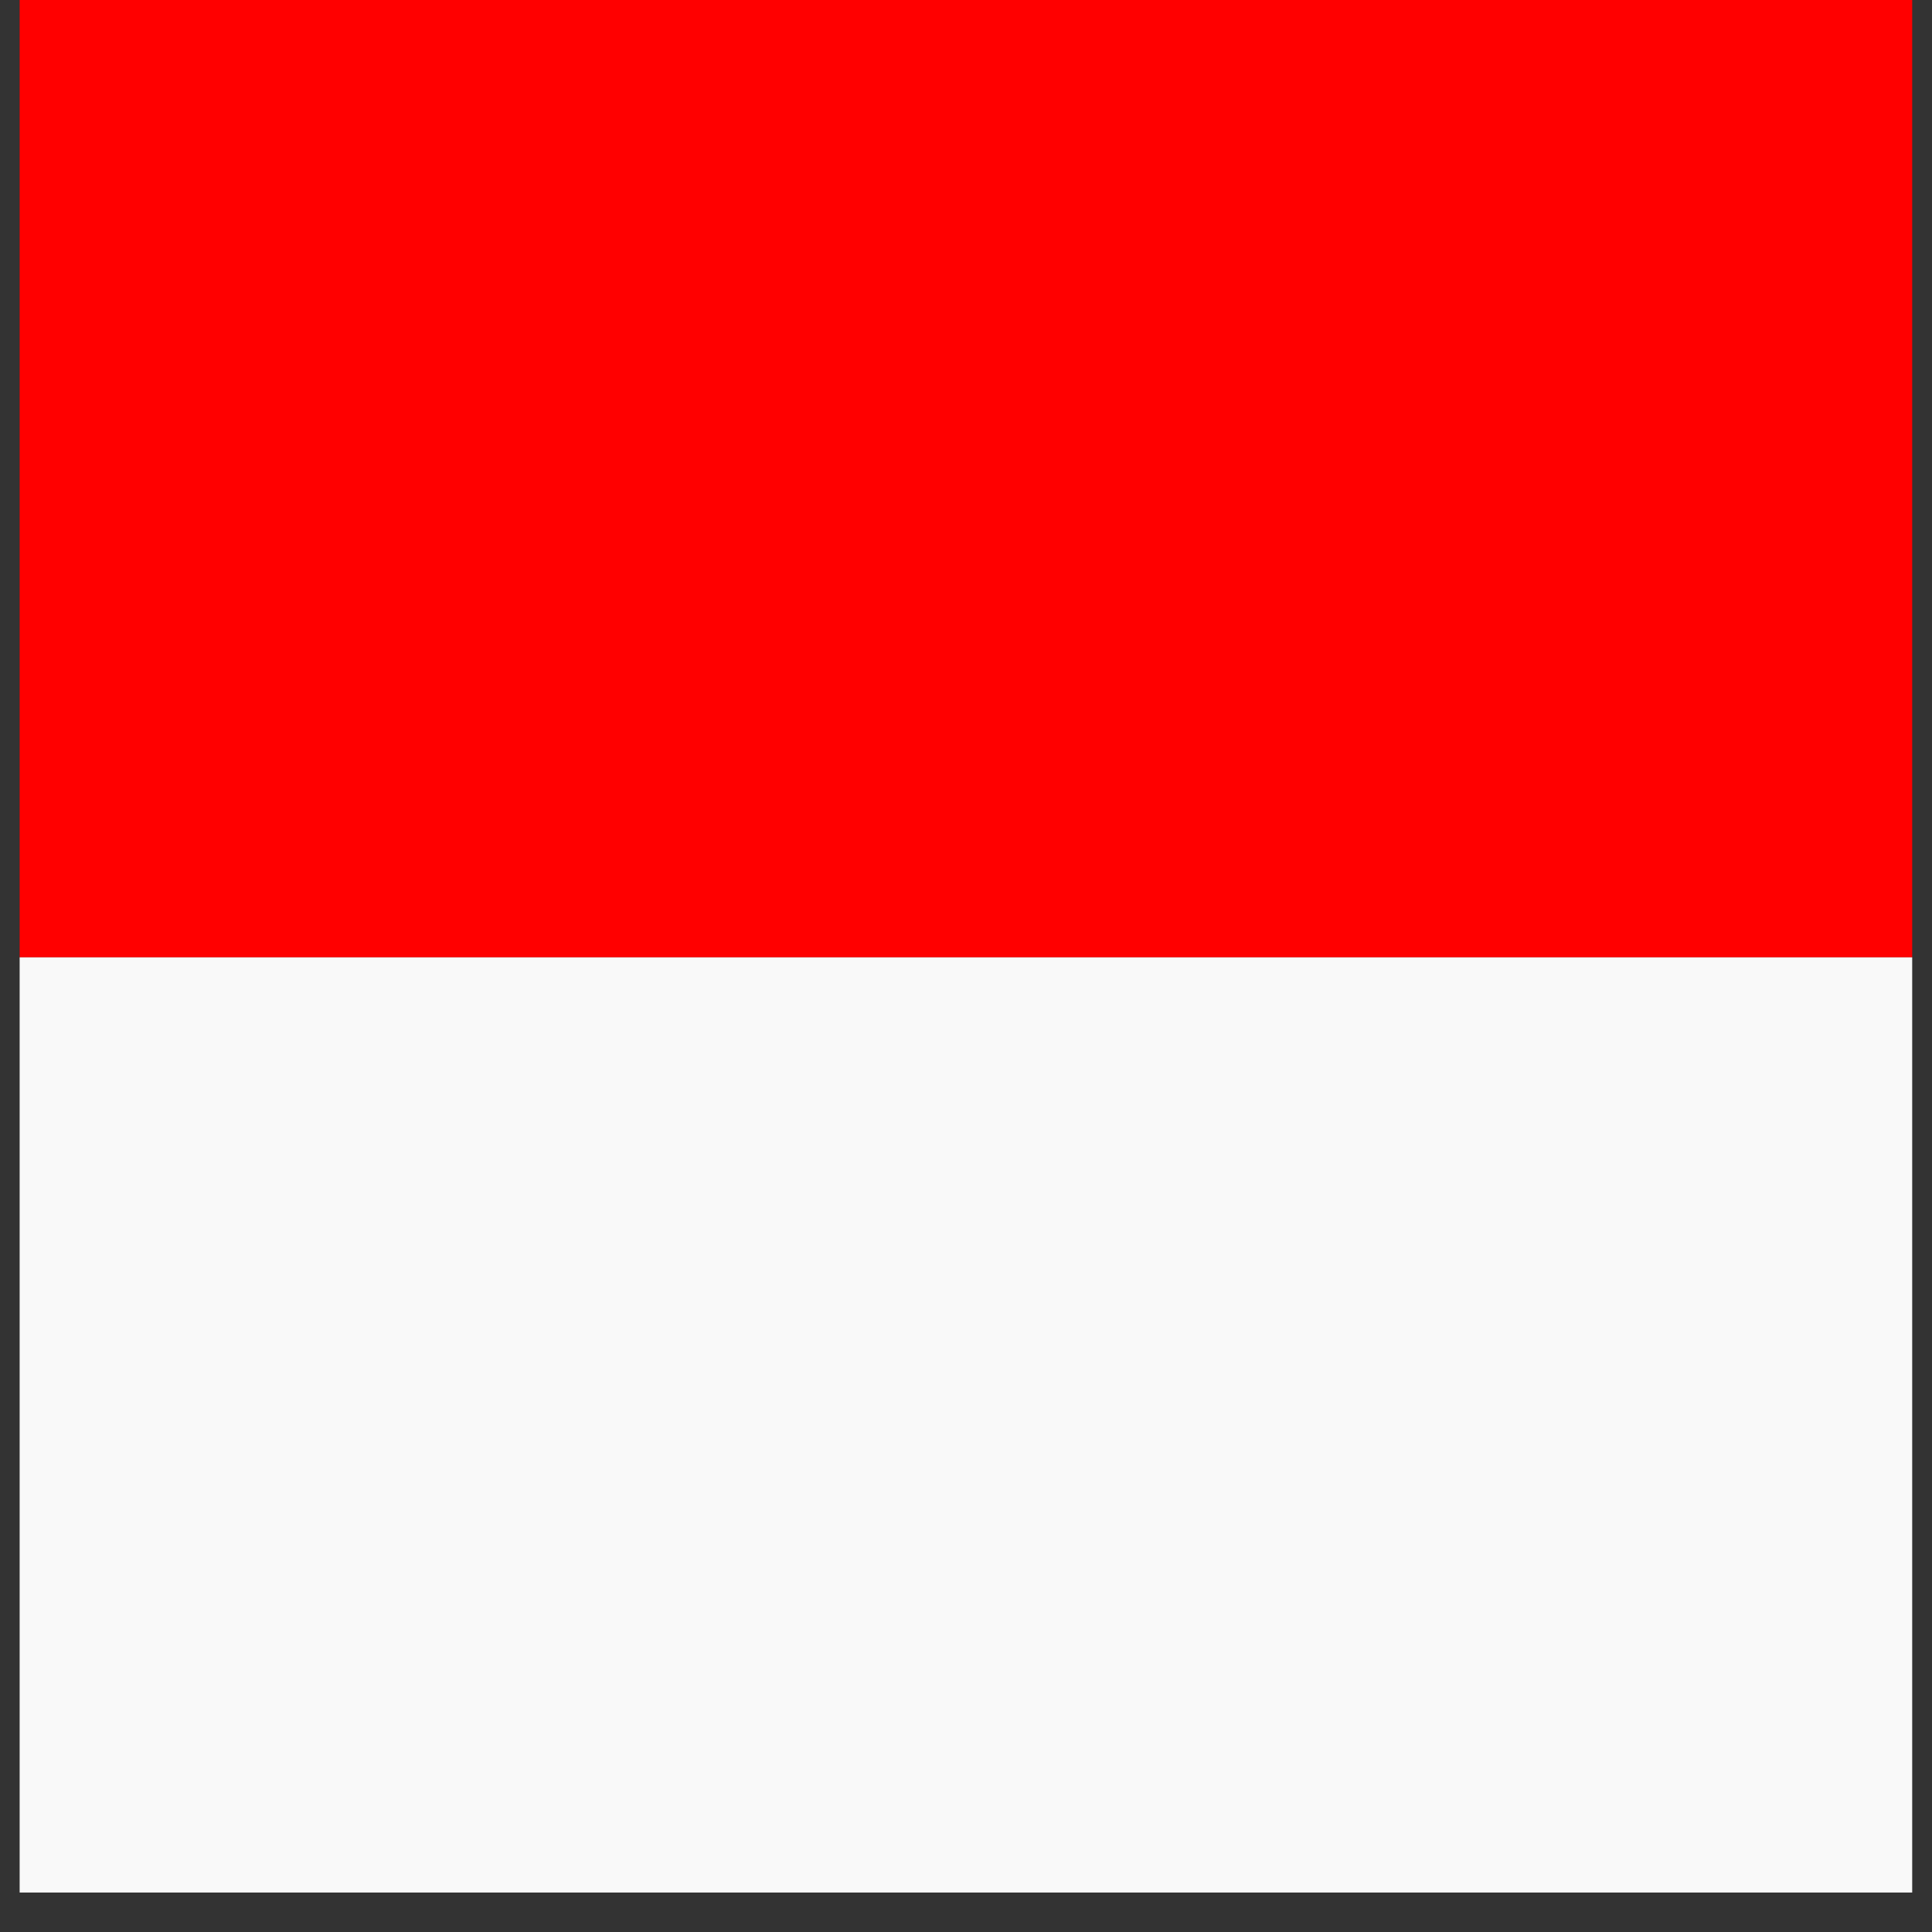 <svg xmlns="http://www.w3.org/2000/svg" xmlns:xlink="http://www.w3.org/1999/xlink" width="64" zoomAndPan="magnify" viewBox="0 0 48 48" height="64" preserveAspectRatio="xMidYMid meet" version="1.0"><rect x="0" y="0" width="48" height="48" fill="#333333" stroke="none"/><defs><clipPath id="35ee6f8fde"><path d="M 0.488 0 L 47.508 0 L 47.508 24 L 0.488 24 Z M 0.488 0 " clip-rule="nonzero"/></clipPath><clipPath id="870cc9f54b"><path d="M 0.488 23 L 47.508 23 L 47.508 47.02 L 0.488 47.02 Z M 0.488 23 " clip-rule="nonzero"/></clipPath></defs><g clip-path="url(#35ee6f8fde)"><path fill="#ff0000" d="M 63.77 23.785 L -7.707 23.785 L -7.707 0 L 63.77 0 L 63.77 23.785 " fill-opacity="1" fill-rule="evenodd"/></g><g clip-path="url(#870cc9f54b)"><path fill="#f9f9f9" d="M -7.707 23.785 L 63.77 23.785 L 63.77 47.57 L -7.707 47.57 L -7.707 23.785 " fill-opacity="1" fill-rule="evenodd"/></g></svg>